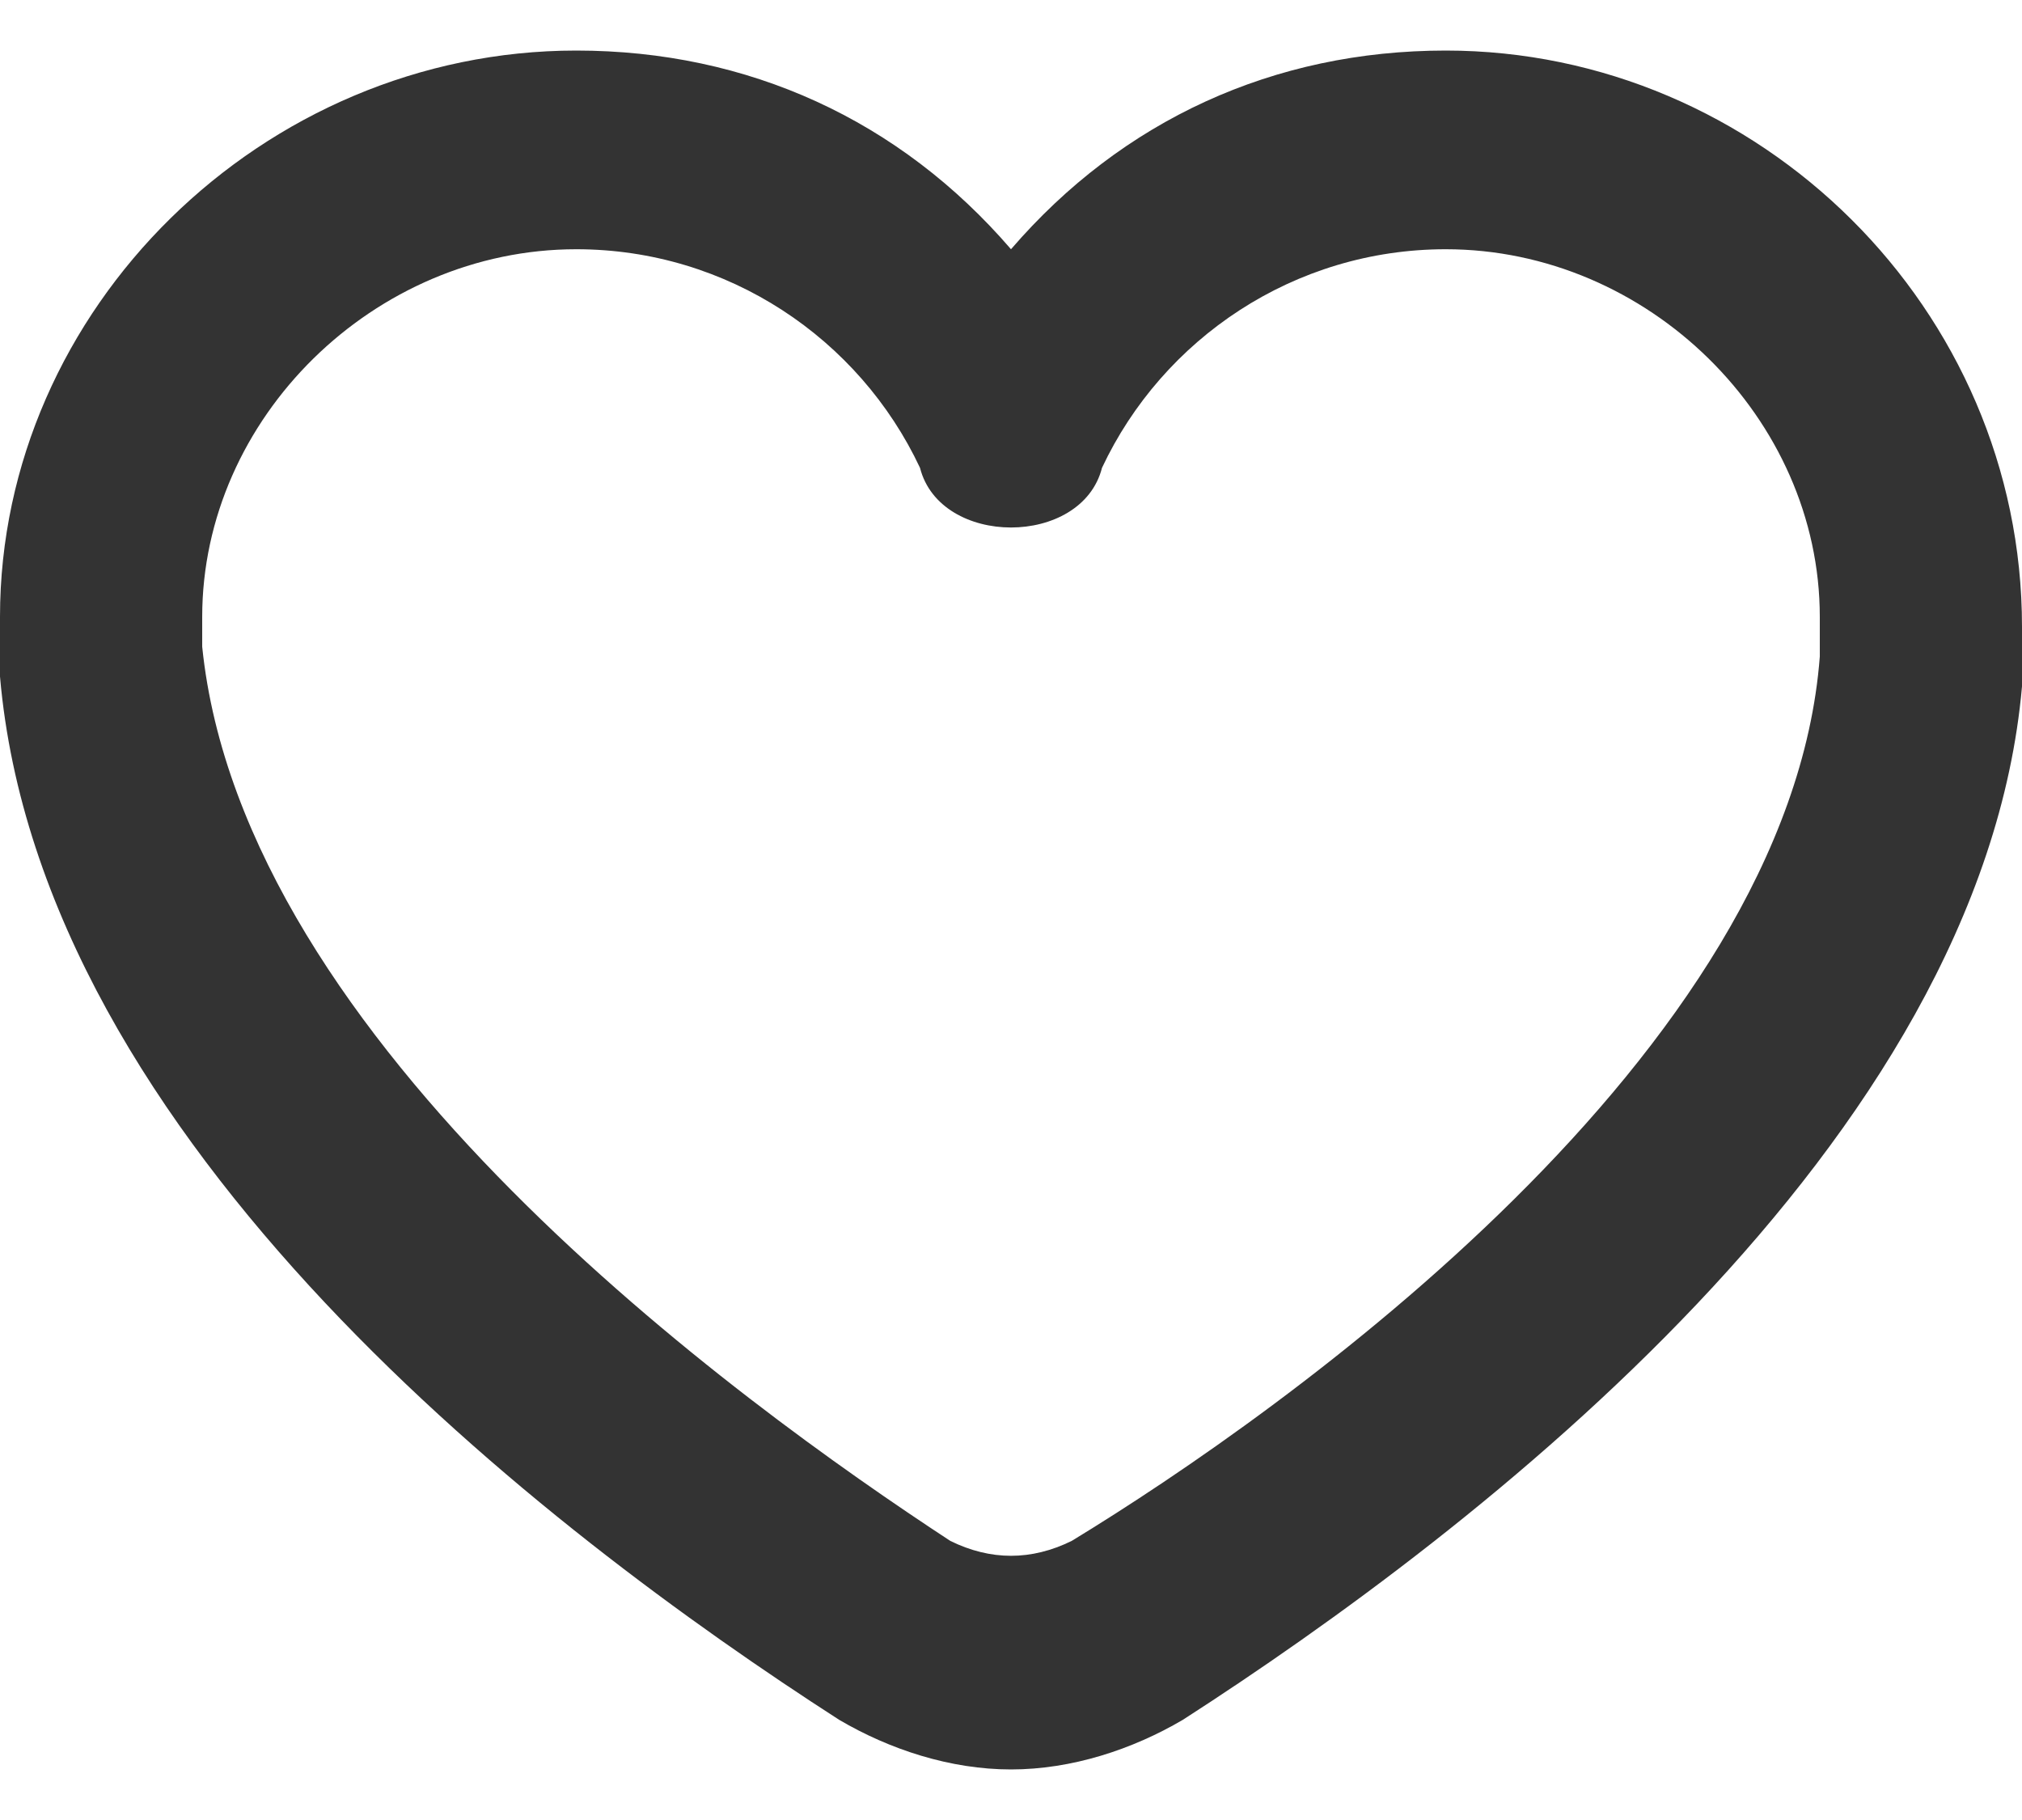 <svg width="20" height="18" viewBox="0 0 20 18" fill="none" xmlns="http://www.w3.org/2000/svg">
<g clip-path="url(#clip0_2200_1595)">
<path d="M14.3 0.5C12.6 0.5 11.1 1.188 10 2.465C8.9 1.188 7.4 0.5 5.7 0.5C2.6 0.5 0 3.055 0 6.101C0 6.298 0 6.494 0 6.691C0.4 11.309 5.4 15.142 8.3 17.009C8.8 17.303 9.4 17.5 10 17.5C10.6 17.5 11.2 17.303 11.7 17.009C14.6 15.142 19.6 11.309 20 6.789C20 6.593 20 6.396 20 6.199C20 3.055 17.4 0.5 14.3 0.5ZM18 6.494C17.7 10.425 12.7 13.962 10.6 15.24C10.2 15.436 9.8 15.436 9.4 15.24C7.3 13.864 2.4 10.327 2 6.396C2 6.396 2 6.199 2 6.101C2 4.136 3.7 2.465 5.7 2.465C7.2 2.465 8.5 3.35 9.1 4.627C9.2 5.02 9.6 5.217 10 5.217C10.4 5.217 10.8 5.02 10.9 4.627C11.5 3.35 12.8 2.465 14.3 2.465C16.3 2.465 18 4.136 18 6.101C18 6.199 18 6.396 18 6.494Z" fill="#333333"/>
</g>
<defs>
<clipPath id="clip0_2200_1595">
<rect width="20" height="17" fill="white" transform="translate(0 0.5)"/>
</clipPath>
</defs>
</svg>
